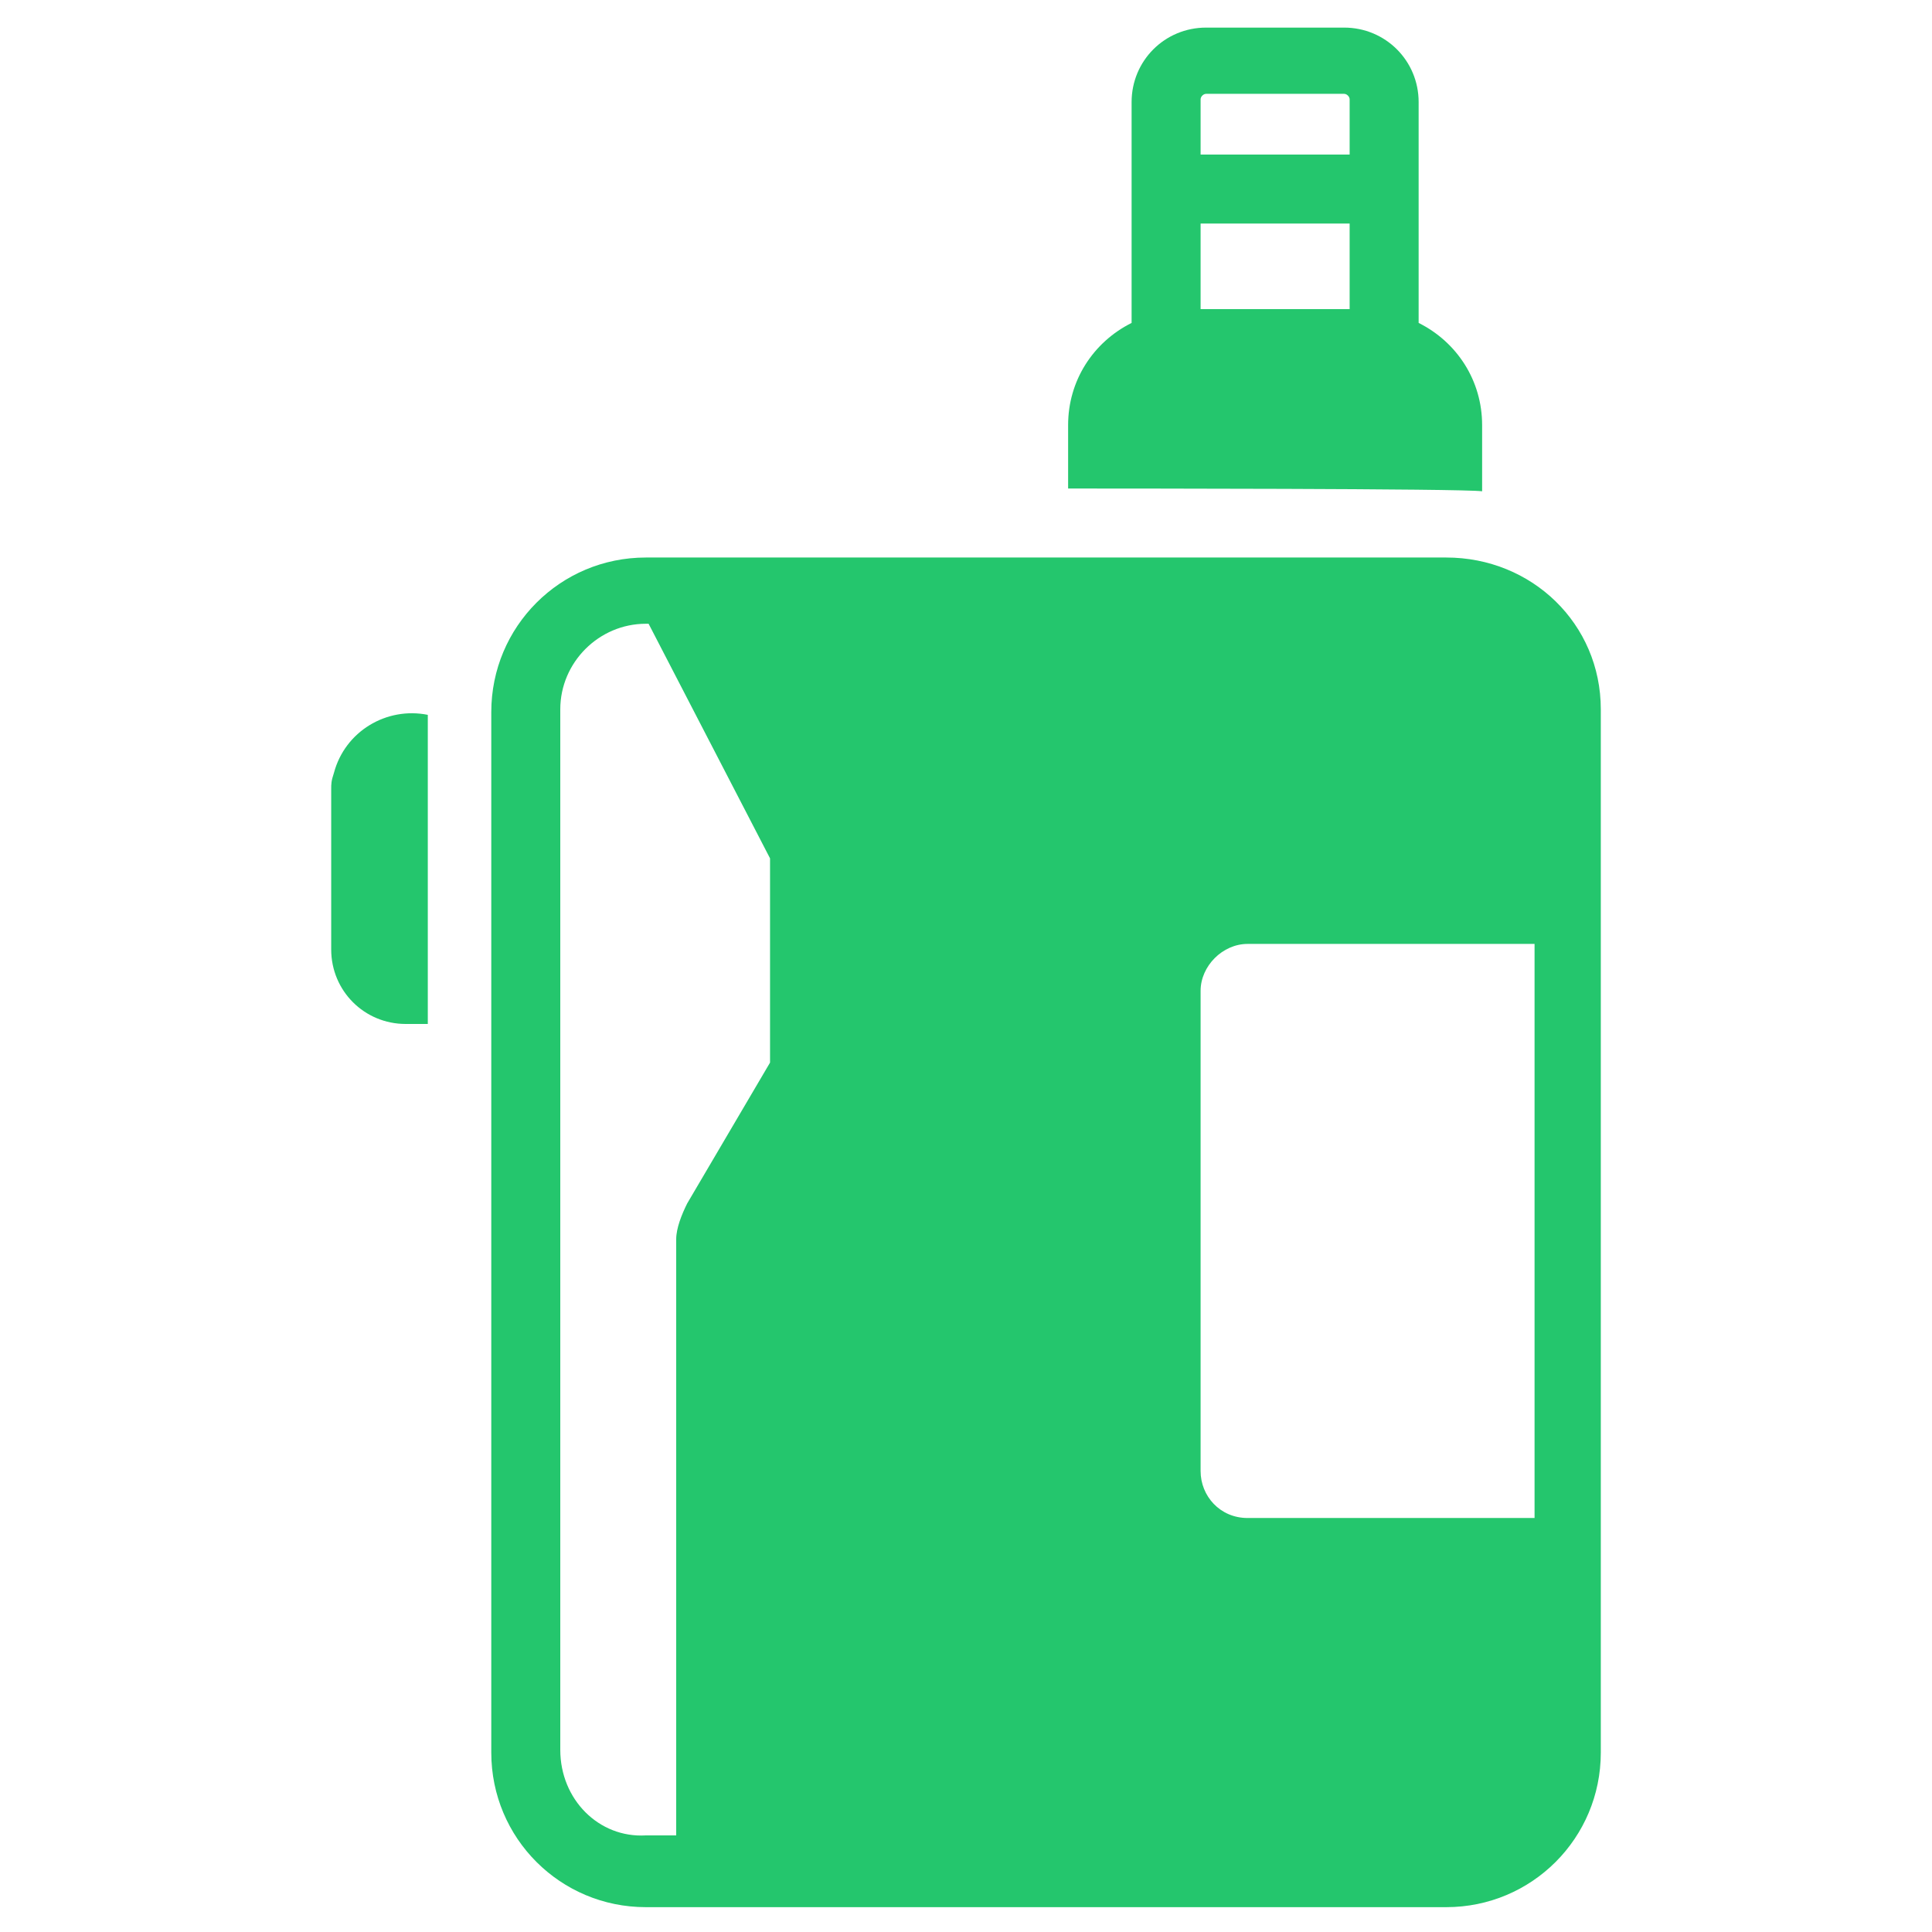 <svg xmlns="http://www.w3.org/2000/svg" xmlns:xlink="http://www.w3.org/1999/xlink" id="Bahan_copy_2" x="0px" y="0px" width="70px" height="70px" viewBox="0 0 70 70" style="enable-background:new 0 0 70 70;" xml:space="preserve"><style type="text/css">	.st0{fill:#24C66D;}</style><g>	<path class="st0" d="M52.4,20.2h-29c-3.1,0-5.6,2.5-5.6,5.6v37.7c0,3.1,2.5,5.6,5.6,5.6h29c3.1,0,5.6-2.5,5.6-5.6V25.7  C58,22.6,55.5,20.2,52.4,20.2z M43.5,53.3V35.9c0-0.9,0.8-1.7,1.7-1.7c0,0,0,0,0,0h10.4V55H45.2C44.2,55,43.5,54.2,43.5,53.3  C43.5,53.3,43.5,53.3,43.5,53.3z M20.3,63.4V25.7c0-1.7,1.4-3.1,3.1-3.1h0.1l4.4,8.5v7.3c0,0,0,0.1,0,0.1l-3,5.1  c-0.2,0.4-0.4,0.9-0.4,1.3v21.6h-1.1C21.7,66.6,20.3,65.2,20.3,63.4z"></path>	<path class="st0" d="M53.7,17.8v-2.4c0-1.6-0.9-3-2.3-3.7c0-0.1,0-4.7,0-4.8V3.7c0-1.5-1.2-2.7-2.7-2.7h-5C42.2,1,41,2.2,41,3.7  c0,1.9,0,6.1,0,8c-1.4,0.7-2.3,2.1-2.3,3.7v2.3C40.3,17.7,53,17.7,53.7,17.8z M43.5,11.3V8.1h5.4v3.1H43.5z M43.7,3.4h5  c0.1,0,0.2,0.1,0.2,0.2c0,0,0,0,0,0v2h-5.4v-2C43.5,3.5,43.6,3.4,43.7,3.4z"></path>	<path class="st0" d="M12,28.6v5.8c0,1.5,1.2,2.7,2.7,2.7c0,0,0,0,0,0h0.8c0,0,0-9.5,0-11.2c-1.5-0.3-3,0.6-3.4,2.1  C12,28.3,12,28.4,12,28.6z"></path></g></svg>